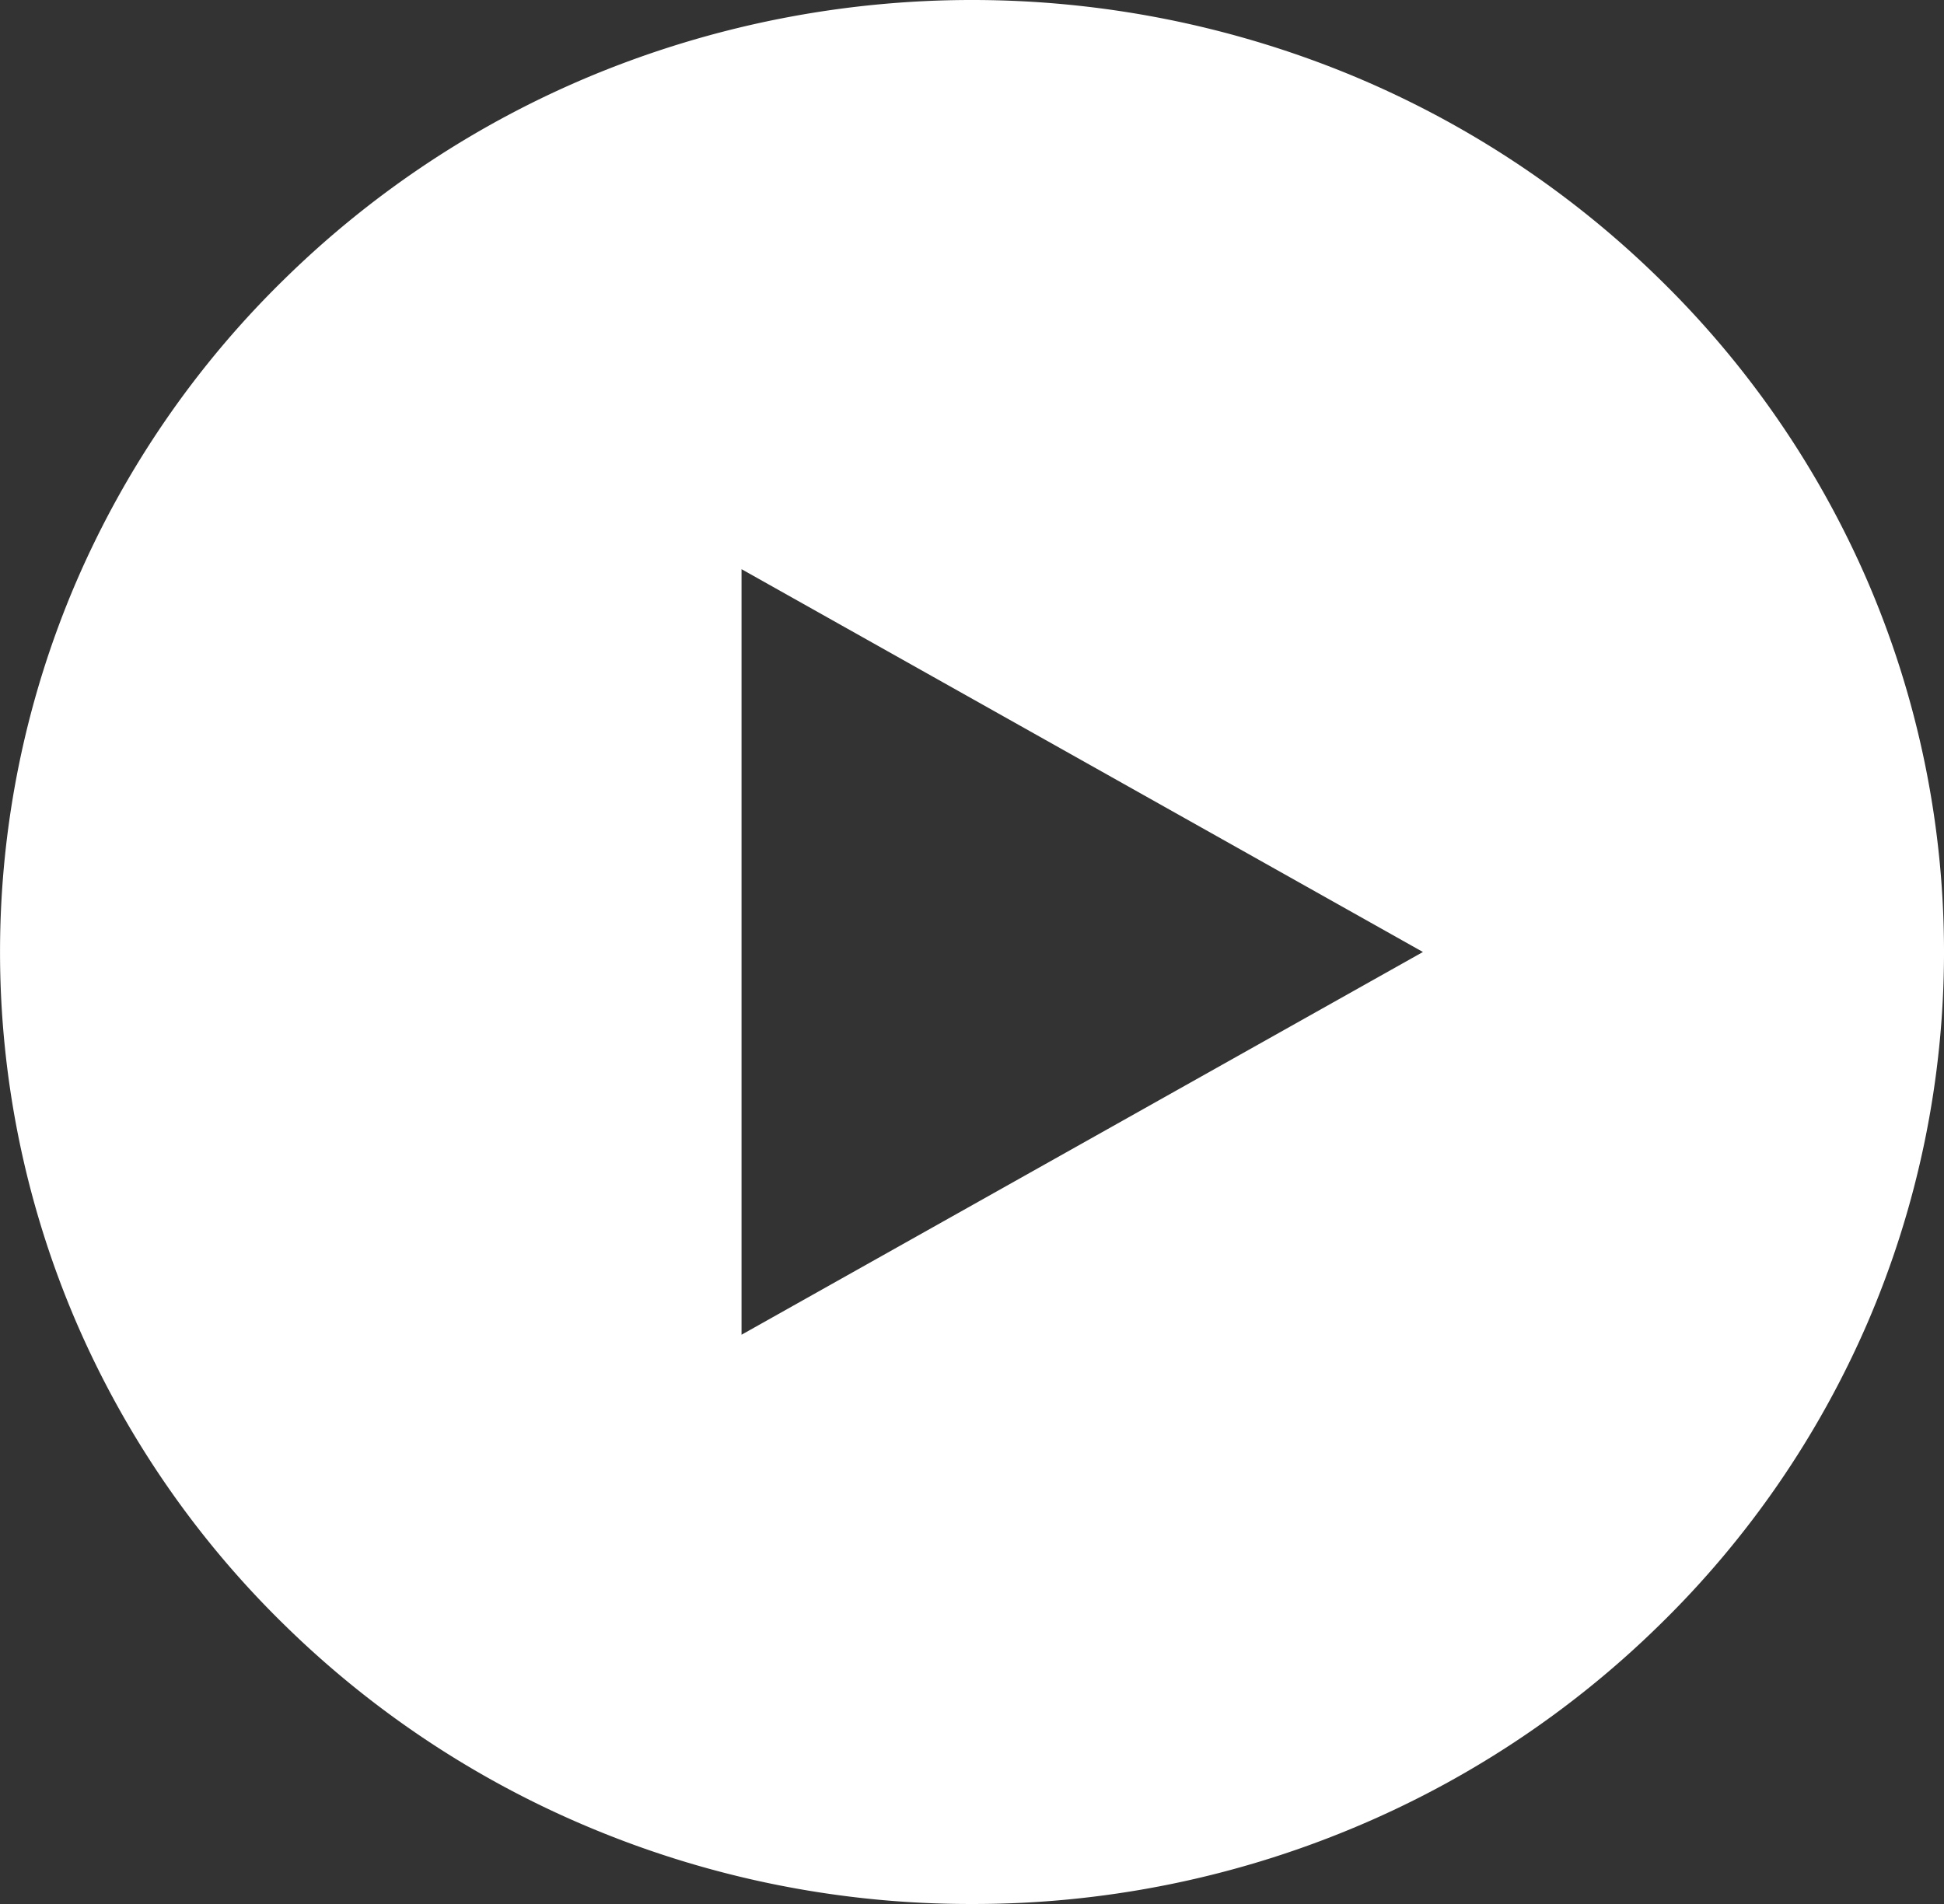 <svg xmlns="http://www.w3.org/2000/svg" width="49" height="48" viewBox="0 0 49 48">
  <rect x="0" y="0" width="49" height="48" fill="#333333" stroke="none"/>
  <g id="Group_2648" data-name="Group 2648" transform="translate(-2504 1032.506)">
    <path id="Exclusion_1" data-name="Exclusion 1" d="M24.5,48a24.79,24.79,0,0,1-9.536-1.886,24.457,24.457,0,0,1-7.788-5.143,23.893,23.893,0,0,1-5.25-7.629,23.628,23.628,0,0,1,0-18.684,23.9,23.9,0,0,1,5.25-7.629,24.458,24.458,0,0,1,7.788-5.143,25.049,25.049,0,0,1,19.072,0,24.461,24.461,0,0,1,7.788,5.143,23.913,23.913,0,0,1,5.251,7.629,23.628,23.628,0,0,1,0,18.684,23.9,23.9,0,0,1-5.251,7.629,24.455,24.455,0,0,1-7.788,5.143A24.8,24.8,0,0,1,24.5,48ZM18.691,14.349h0v19.3L35.866,24,18.691,14.349Z" transform="translate(2504 -1032.506)" fill="#fff"/>
  </g>
</svg>
